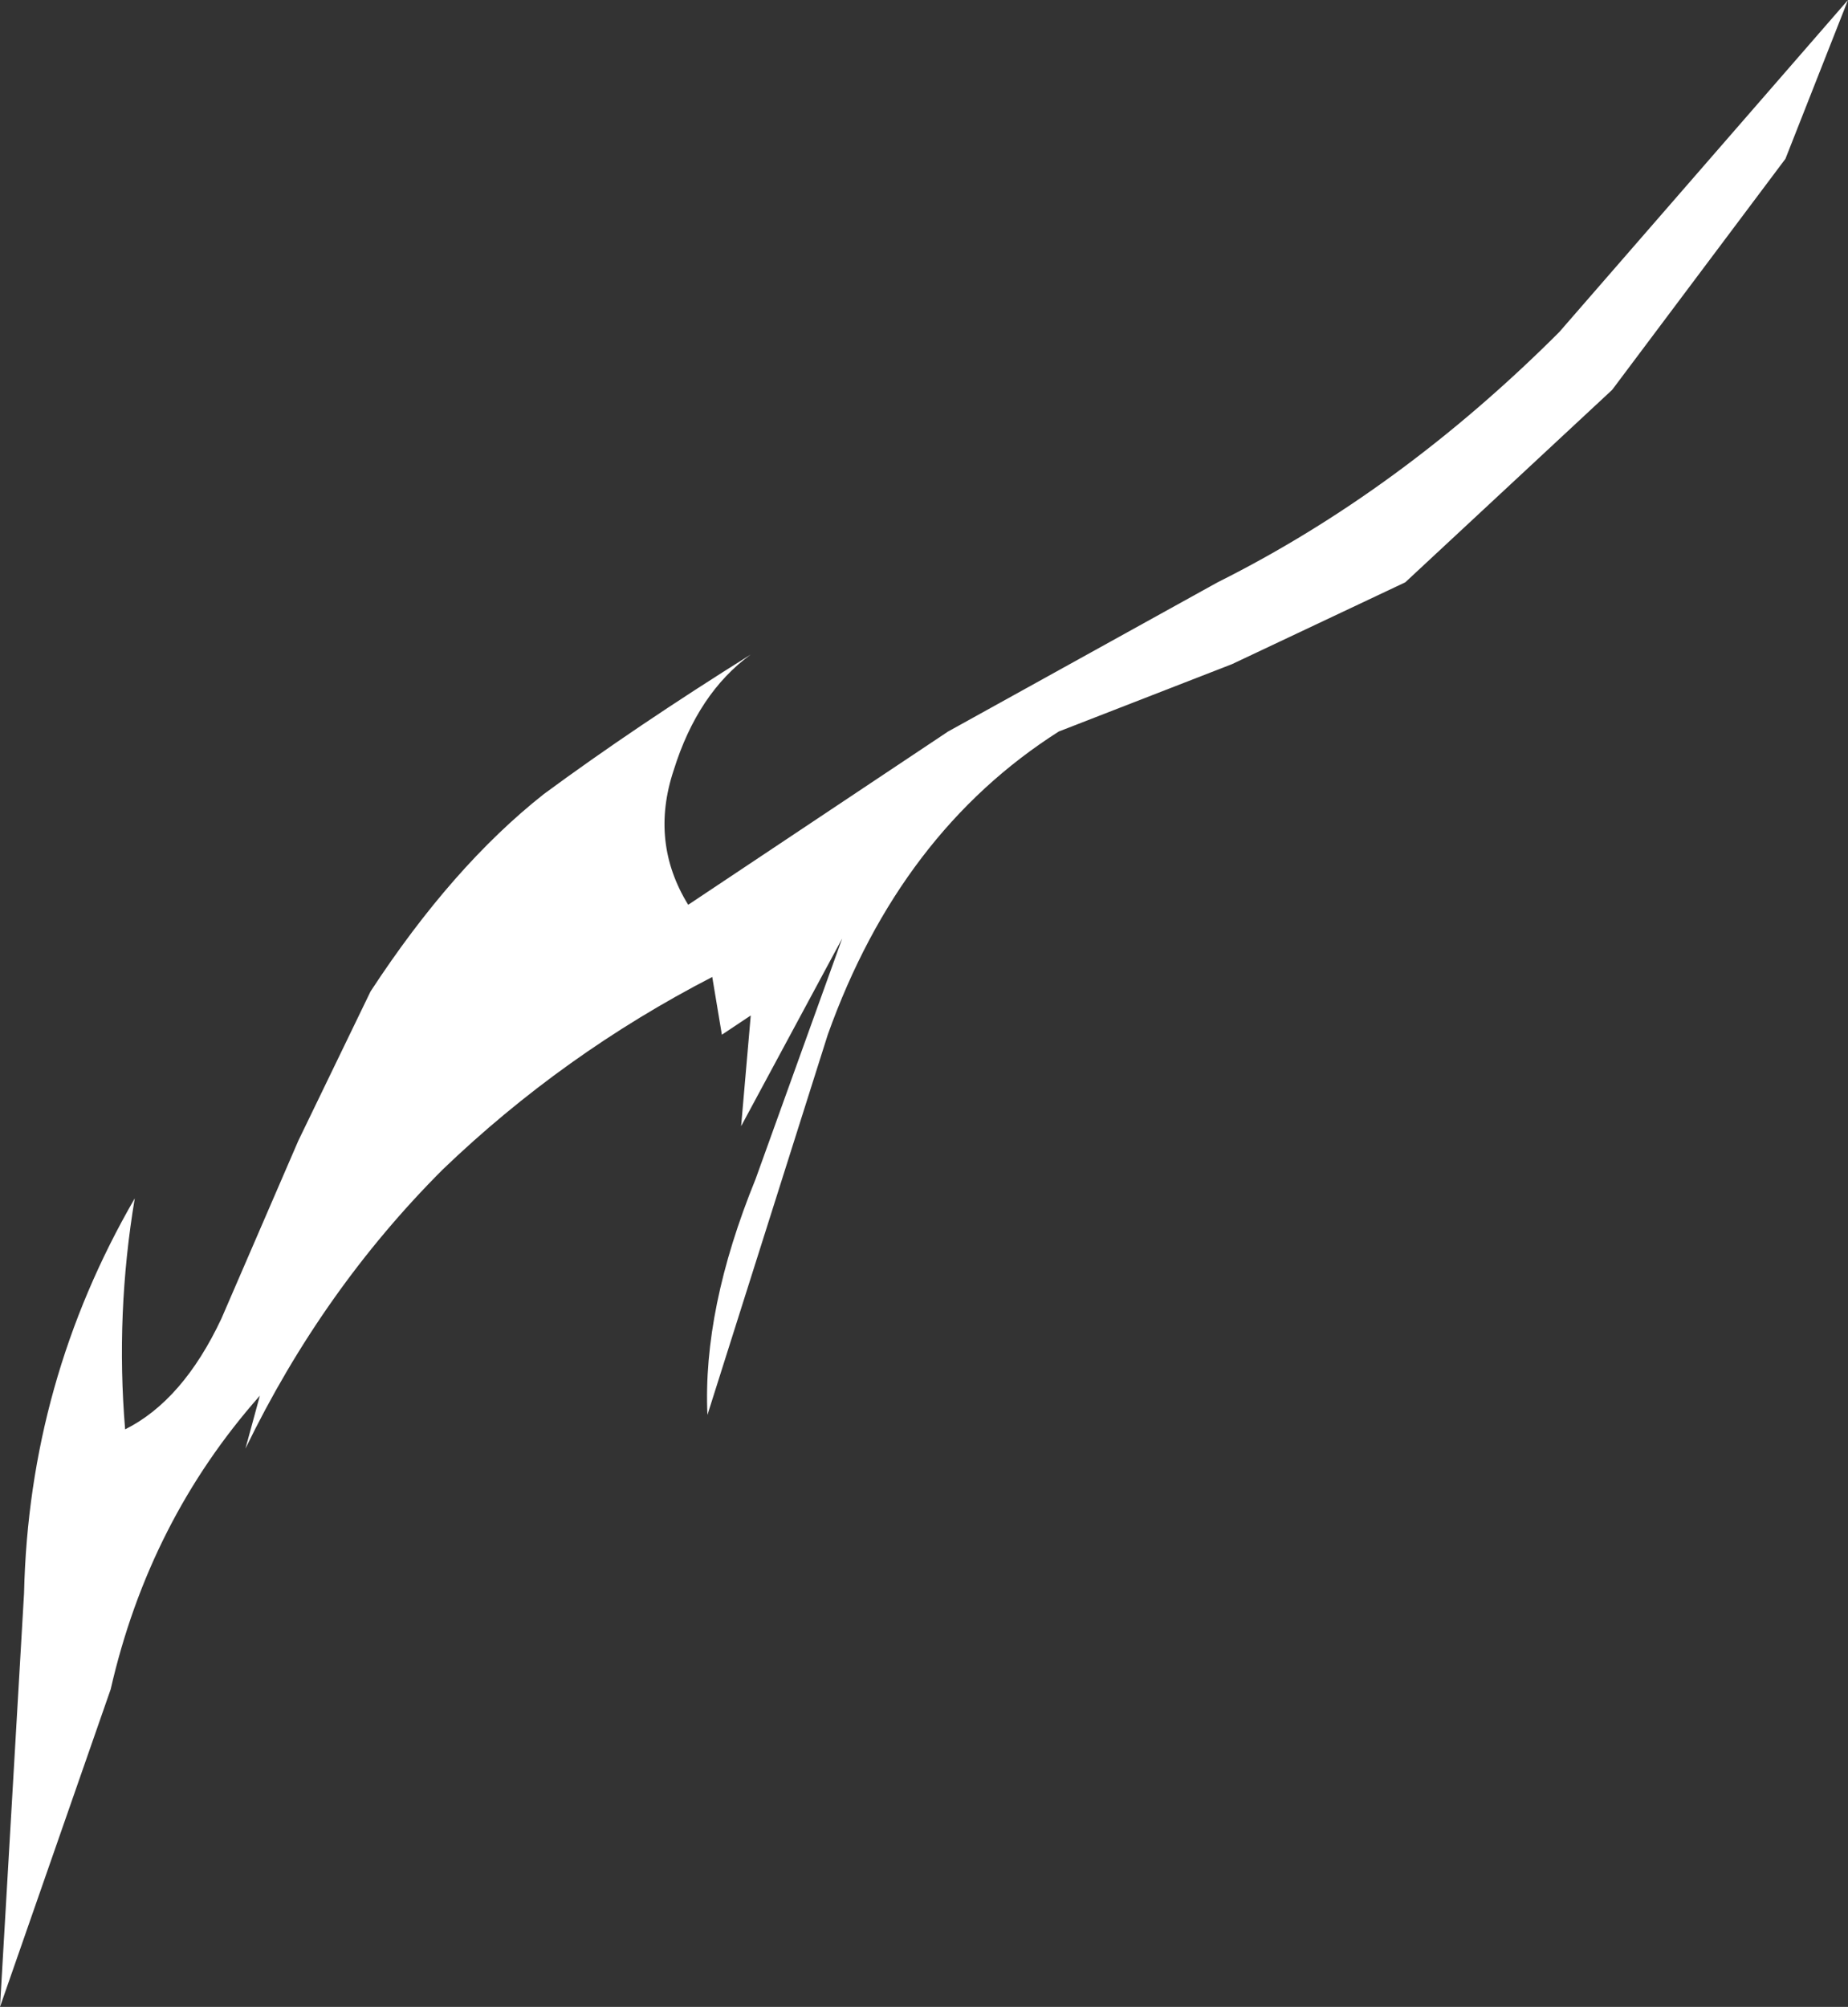<?xml version="1.0" encoding="UTF-8" standalone="no"?>
<svg xmlns:xlink="http://www.w3.org/1999/xlink" height="20.85px" width="19.2px" xmlns="http://www.w3.org/2000/svg">
  <rect width="100%" height="100%" fill="#333333" stroke="none"/>
  <g transform="matrix(1.0, 0.0, 0.0, 1.0, 0.0, 0.0)">
    <path d="M18.55 1.65 L16.75 4.05 14.6 6.05 12.8 6.9 11.0 7.6 Q9.35 8.65 8.6 10.75 L7.35 14.7 Q7.3 13.6 7.85 12.25 L8.75 9.75 7.7 11.7 7.8 10.55 7.5 10.75 7.4 10.15 Q5.85 10.95 4.6 12.15 3.35 13.4 2.55 15.05 L2.7 14.5 Q1.55 15.8 1.15 17.55 L0.0 20.85 0.25 16.55 Q0.3 14.35 1.4 12.45 1.2 13.65 1.3 14.85 1.9 14.55 2.3 13.7 L3.1 11.85 3.85 10.3 Q4.7 9.0 5.65 8.25 6.6 7.55 7.8 6.8 7.25 7.2 7.0 8.0 6.75 8.75 7.15 9.4 L9.85 7.6 12.65 6.05 Q14.55 5.1 16.2 3.45 L19.2 0.0 18.55 1.65" fill="#ffffff" fill-rule="evenodd" stroke="none"/>
  </g>
</svg>
